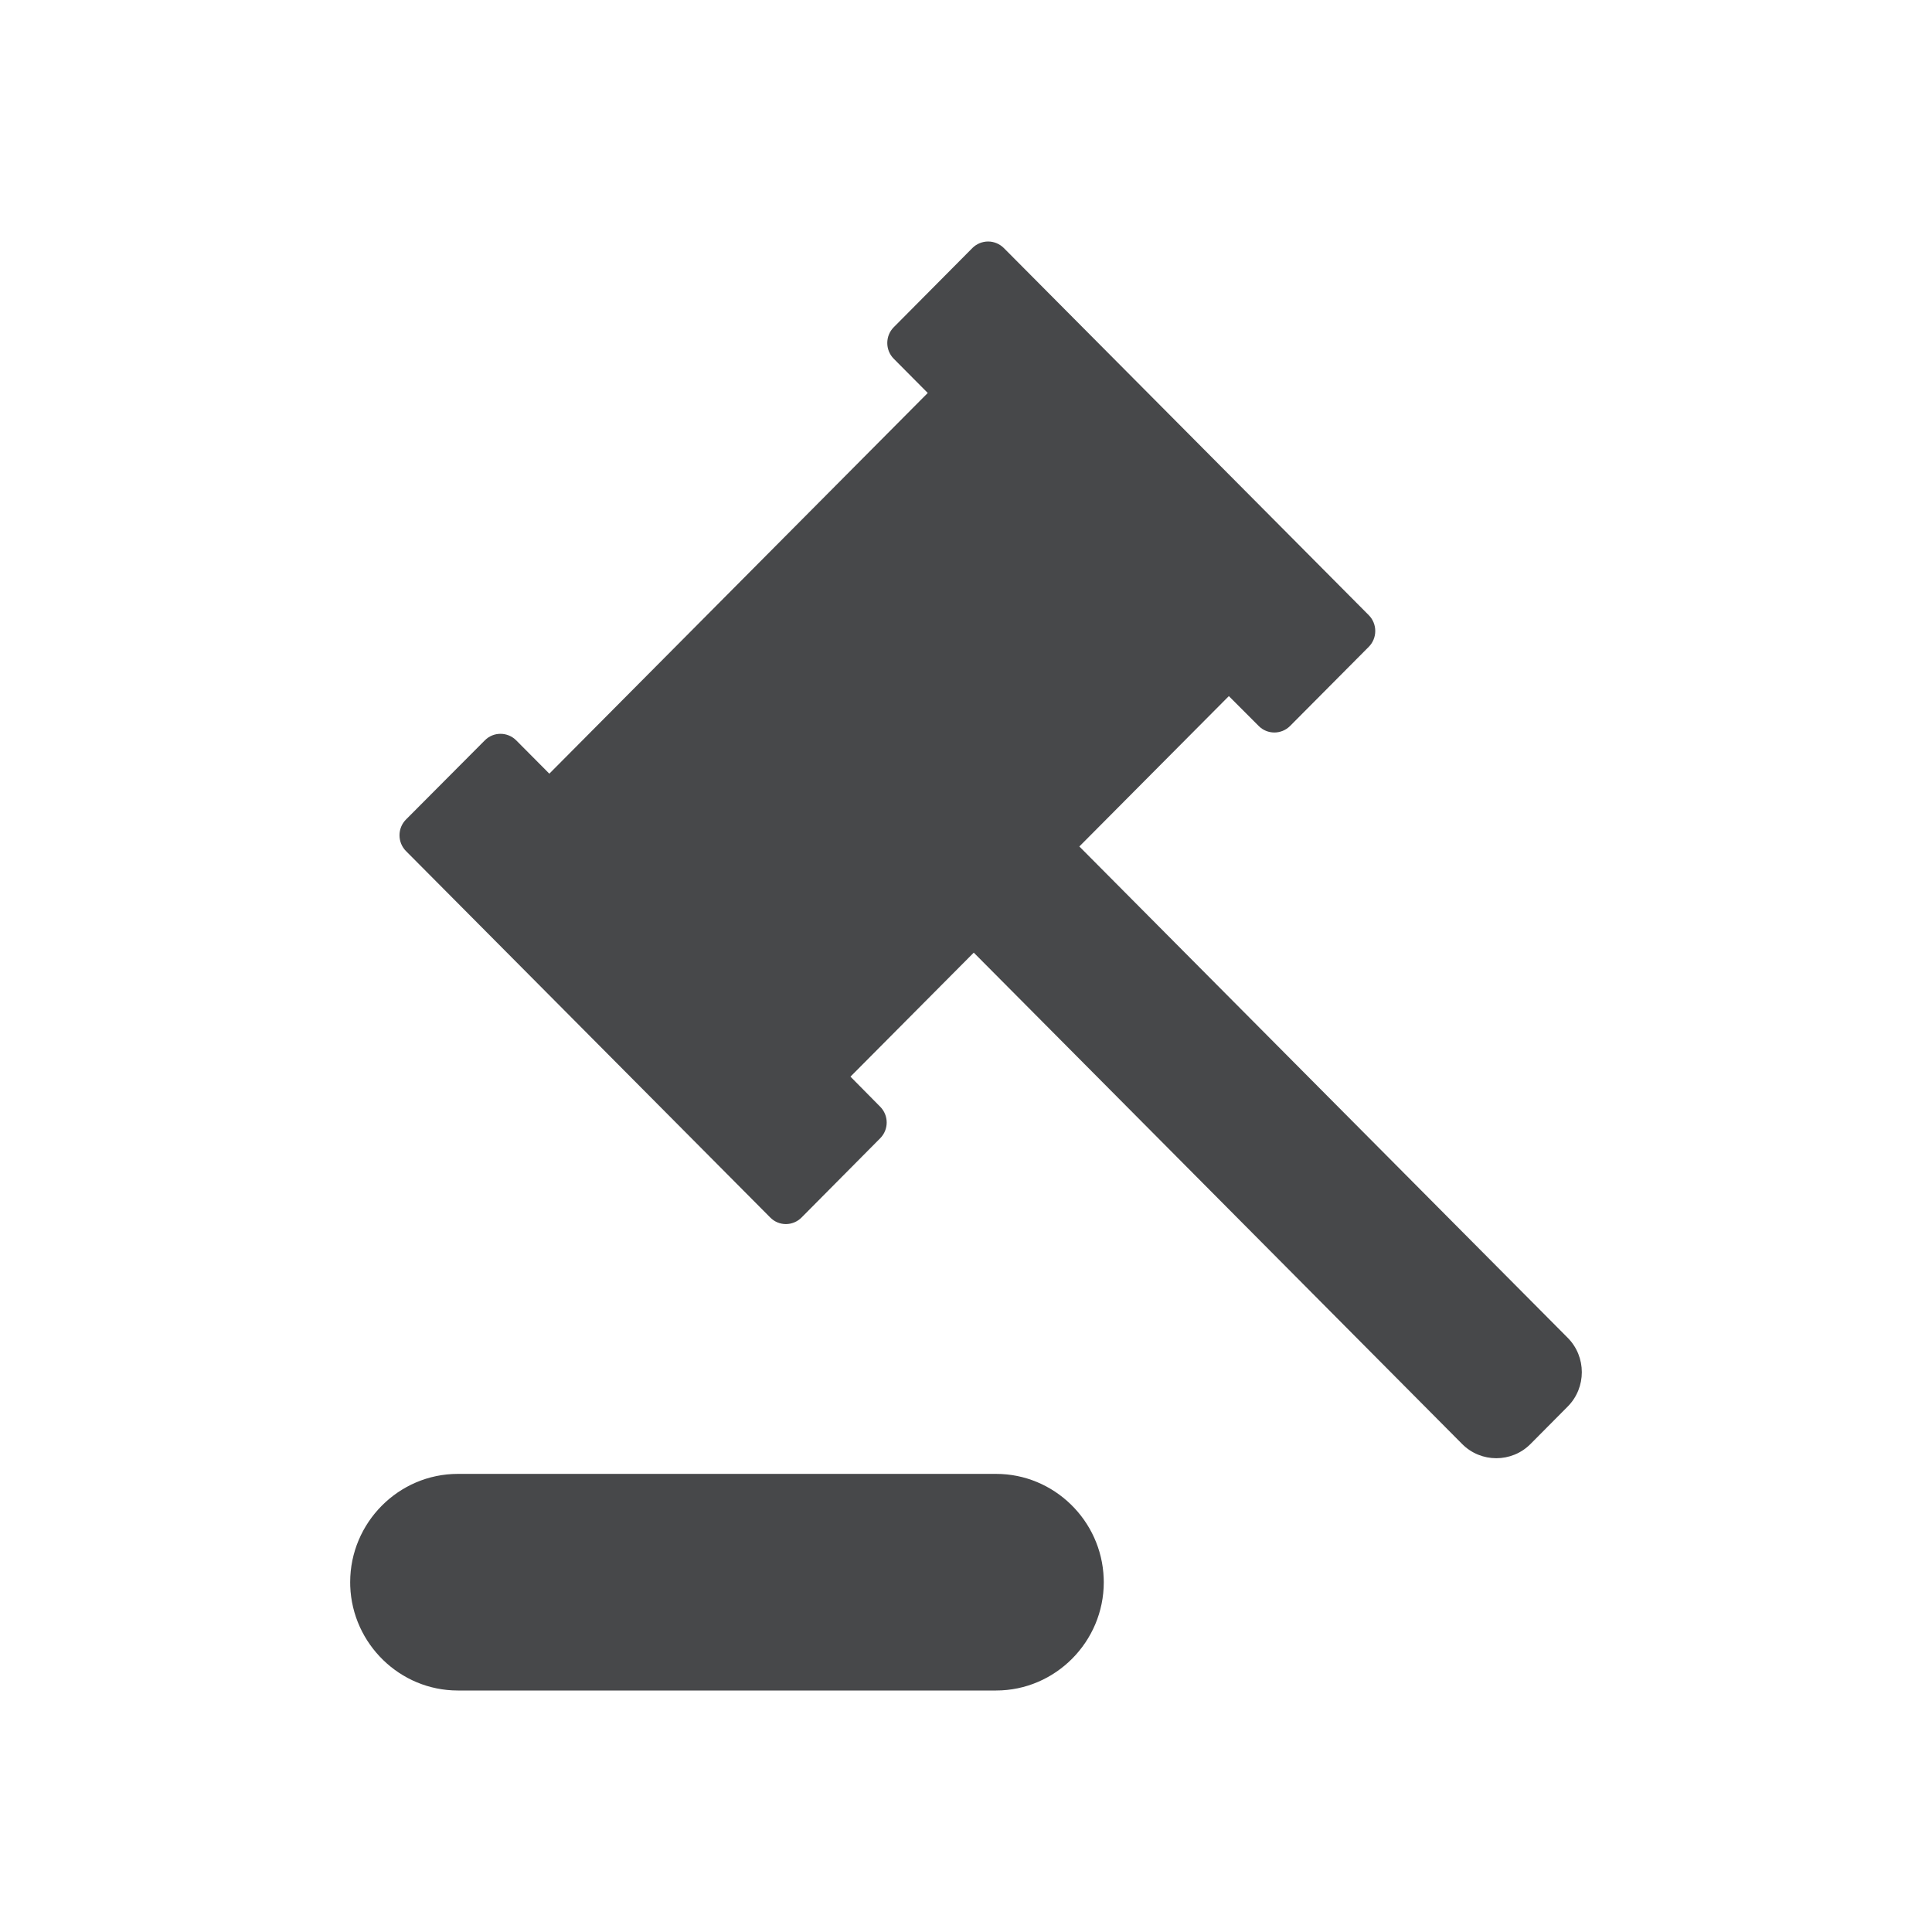 <svg width="60" height="60" viewBox="0 0 60 60" fill="none" xmlns="http://www.w3.org/2000/svg">
<path d="M30.935 45.773C32.732 45.773 34.21 47.218 34.276 49.011L34.279 49.136C34.279 50.986 32.774 52.5 30.935 52.5H14.218C12.421 52.5 10.944 51.054 10.877 49.262L10.875 49.136C10.875 47.286 12.38 45.773 14.218 45.773H30.935ZM30.688 7.5C30.87 7.5 31.046 7.575 31.175 7.703L42.509 19.105C42.638 19.235 42.71 19.412 42.71 19.596C42.71 19.78 42.638 19.957 42.509 20.087L40.064 22.546C39.795 22.815 39.359 22.817 39.09 22.546L38.163 21.618L33.52 26.288L48.687 41.547C49.271 42.134 49.271 43.094 48.687 43.681L47.53 44.846C46.946 45.433 45.992 45.433 45.409 44.846L30.241 29.585L26.412 33.436L27.336 34.371C27.604 34.642 27.604 35.079 27.336 35.349L24.893 37.811C24.764 37.941 24.588 38.015 24.406 38.015C24.223 38.015 24.047 37.941 23.919 37.809L12.609 26.431C12.479 26.301 12.407 26.124 12.407 25.94C12.407 25.756 12.479 25.58 12.609 25.45L15.057 22.992C15.325 22.721 15.762 22.723 16.031 22.992L17.06 24.027L28.812 12.204L27.757 11.142C27.488 10.872 27.488 10.431 27.757 10.161L30.2 7.701C30.329 7.573 30.505 7.5 30.688 7.5Z" fill="#47484A"/>
</svg>
